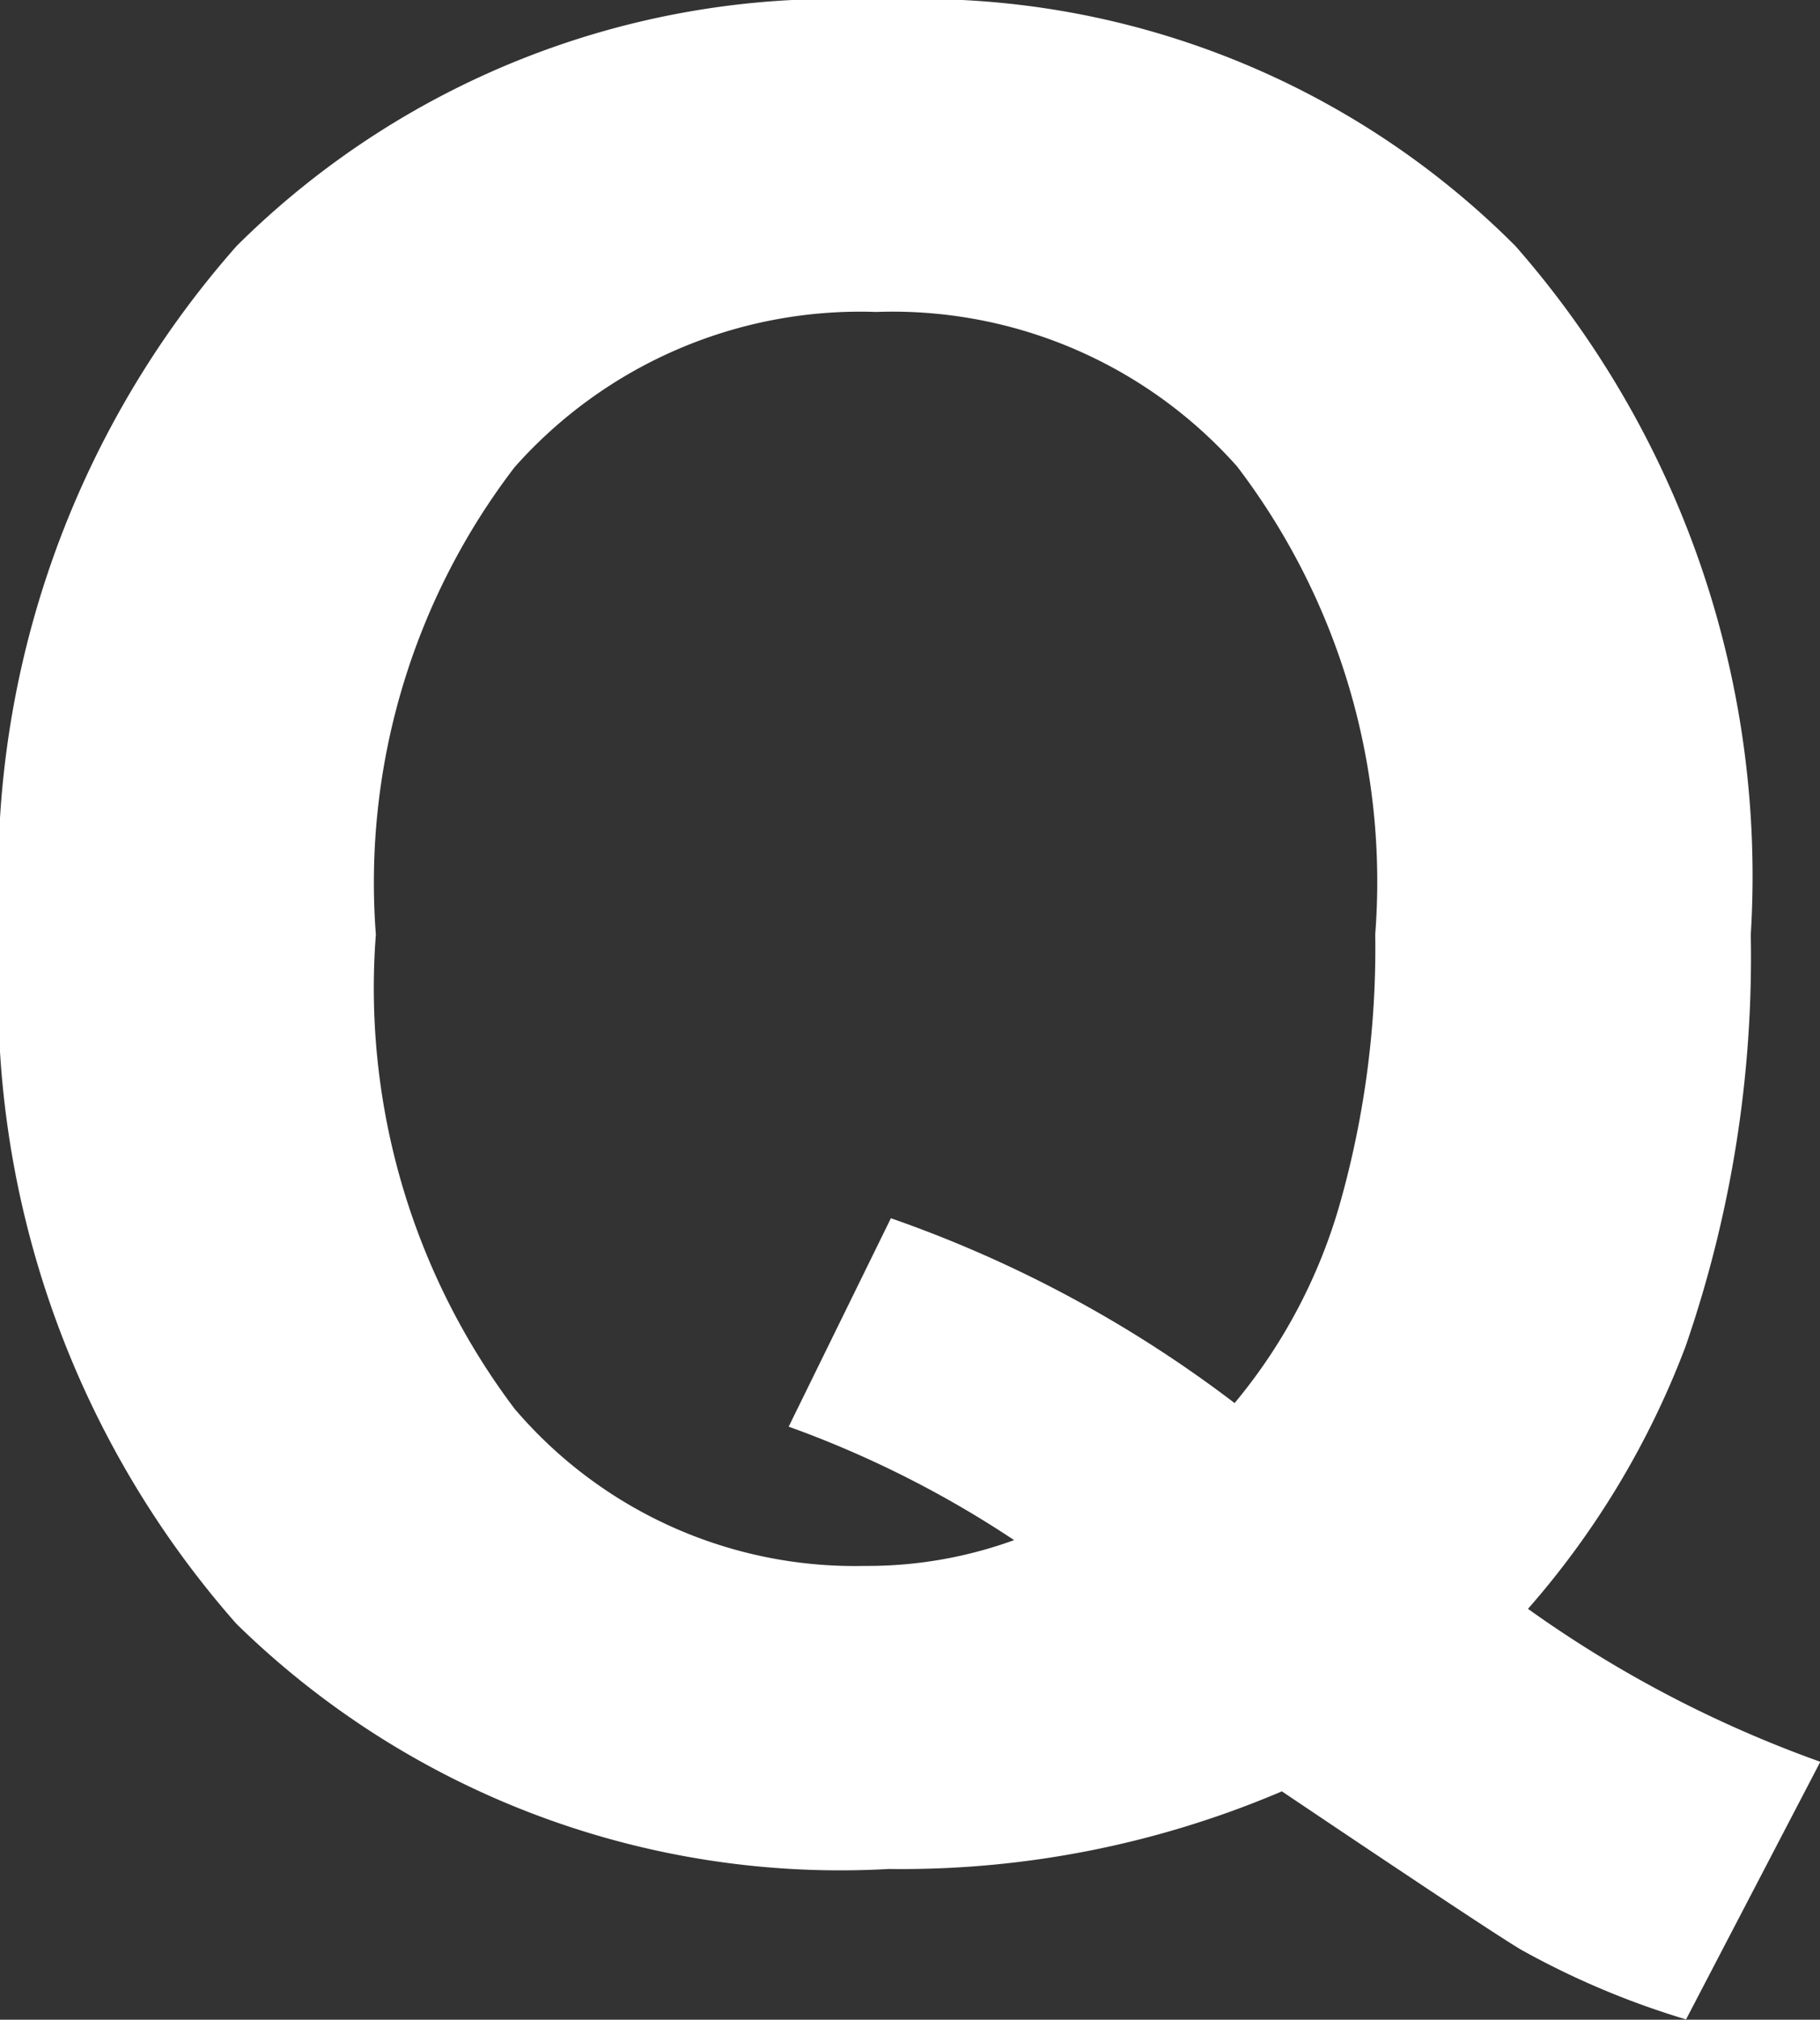 <svg id="Component_6_1" data-name="Component 6 – 1" xmlns="http://www.w3.org/2000/svg" xmlns:xlink="http://www.w3.org/1999/xlink" width="17.432" height="19.333" viewBox="0 0 17.432 19.333">
  <rect x="0" y="0" width="17.432" height="19.333" fill="#333333" stroke="none"/>
  <defs>
    <clipPath id="clip-path">
      <rect id="Rectangle_5" data-name="Rectangle 5" width="17.432" height="19.333" transform="translate(0 0)" fill="#fff"/>
    </clipPath>
  </defs>
  <g id="Group_7" data-name="Group 7" transform="translate(0 0)" clip-path="url(#clip-path)">
    <path id="Path_22" data-name="Path 22" d="M14.635,15.4a11.418,11.418,0,0,0,2.8,1.464l-1.286,2.466a7.9,7.9,0,0,1-1.547-.649q-.165-.083-2.324-1.534a9.292,9.292,0,0,1-3.765.743,8.265,8.265,0,0,1-6.25-2.348A9.126,9.126,0,0,1,0,8.946,9.112,9.112,0,0,1,2.266,2.355,8.134,8.134,0,0,1,8.415,0a8.05,8.05,0,0,1,6.1,2.355,9.141,9.141,0,0,1,2.254,6.591,11.4,11.4,0,0,1-.625,3.943A8.21,8.21,0,0,1,14.635,15.4m-2.809-1.971a5.208,5.208,0,0,0,1.009-1.912,8.97,8.97,0,0,0,.337-2.573,6.555,6.555,0,0,0-1.323-4.479A4.415,4.415,0,0,0,8.391,2.986,4.424,4.424,0,0,0,4.928,4.473,6.539,6.539,0,0,0,3.6,8.946a6.686,6.686,0,0,0,1.328,4.538,4.281,4.281,0,0,0,3.357,1.505,4.1,4.1,0,0,0,1.428-.247,10.048,10.048,0,0,0-2.159-1.086l.979-1.995a11.867,11.867,0,0,1,3.293,1.77" fill="#fff"/>
  </g>
</svg>
